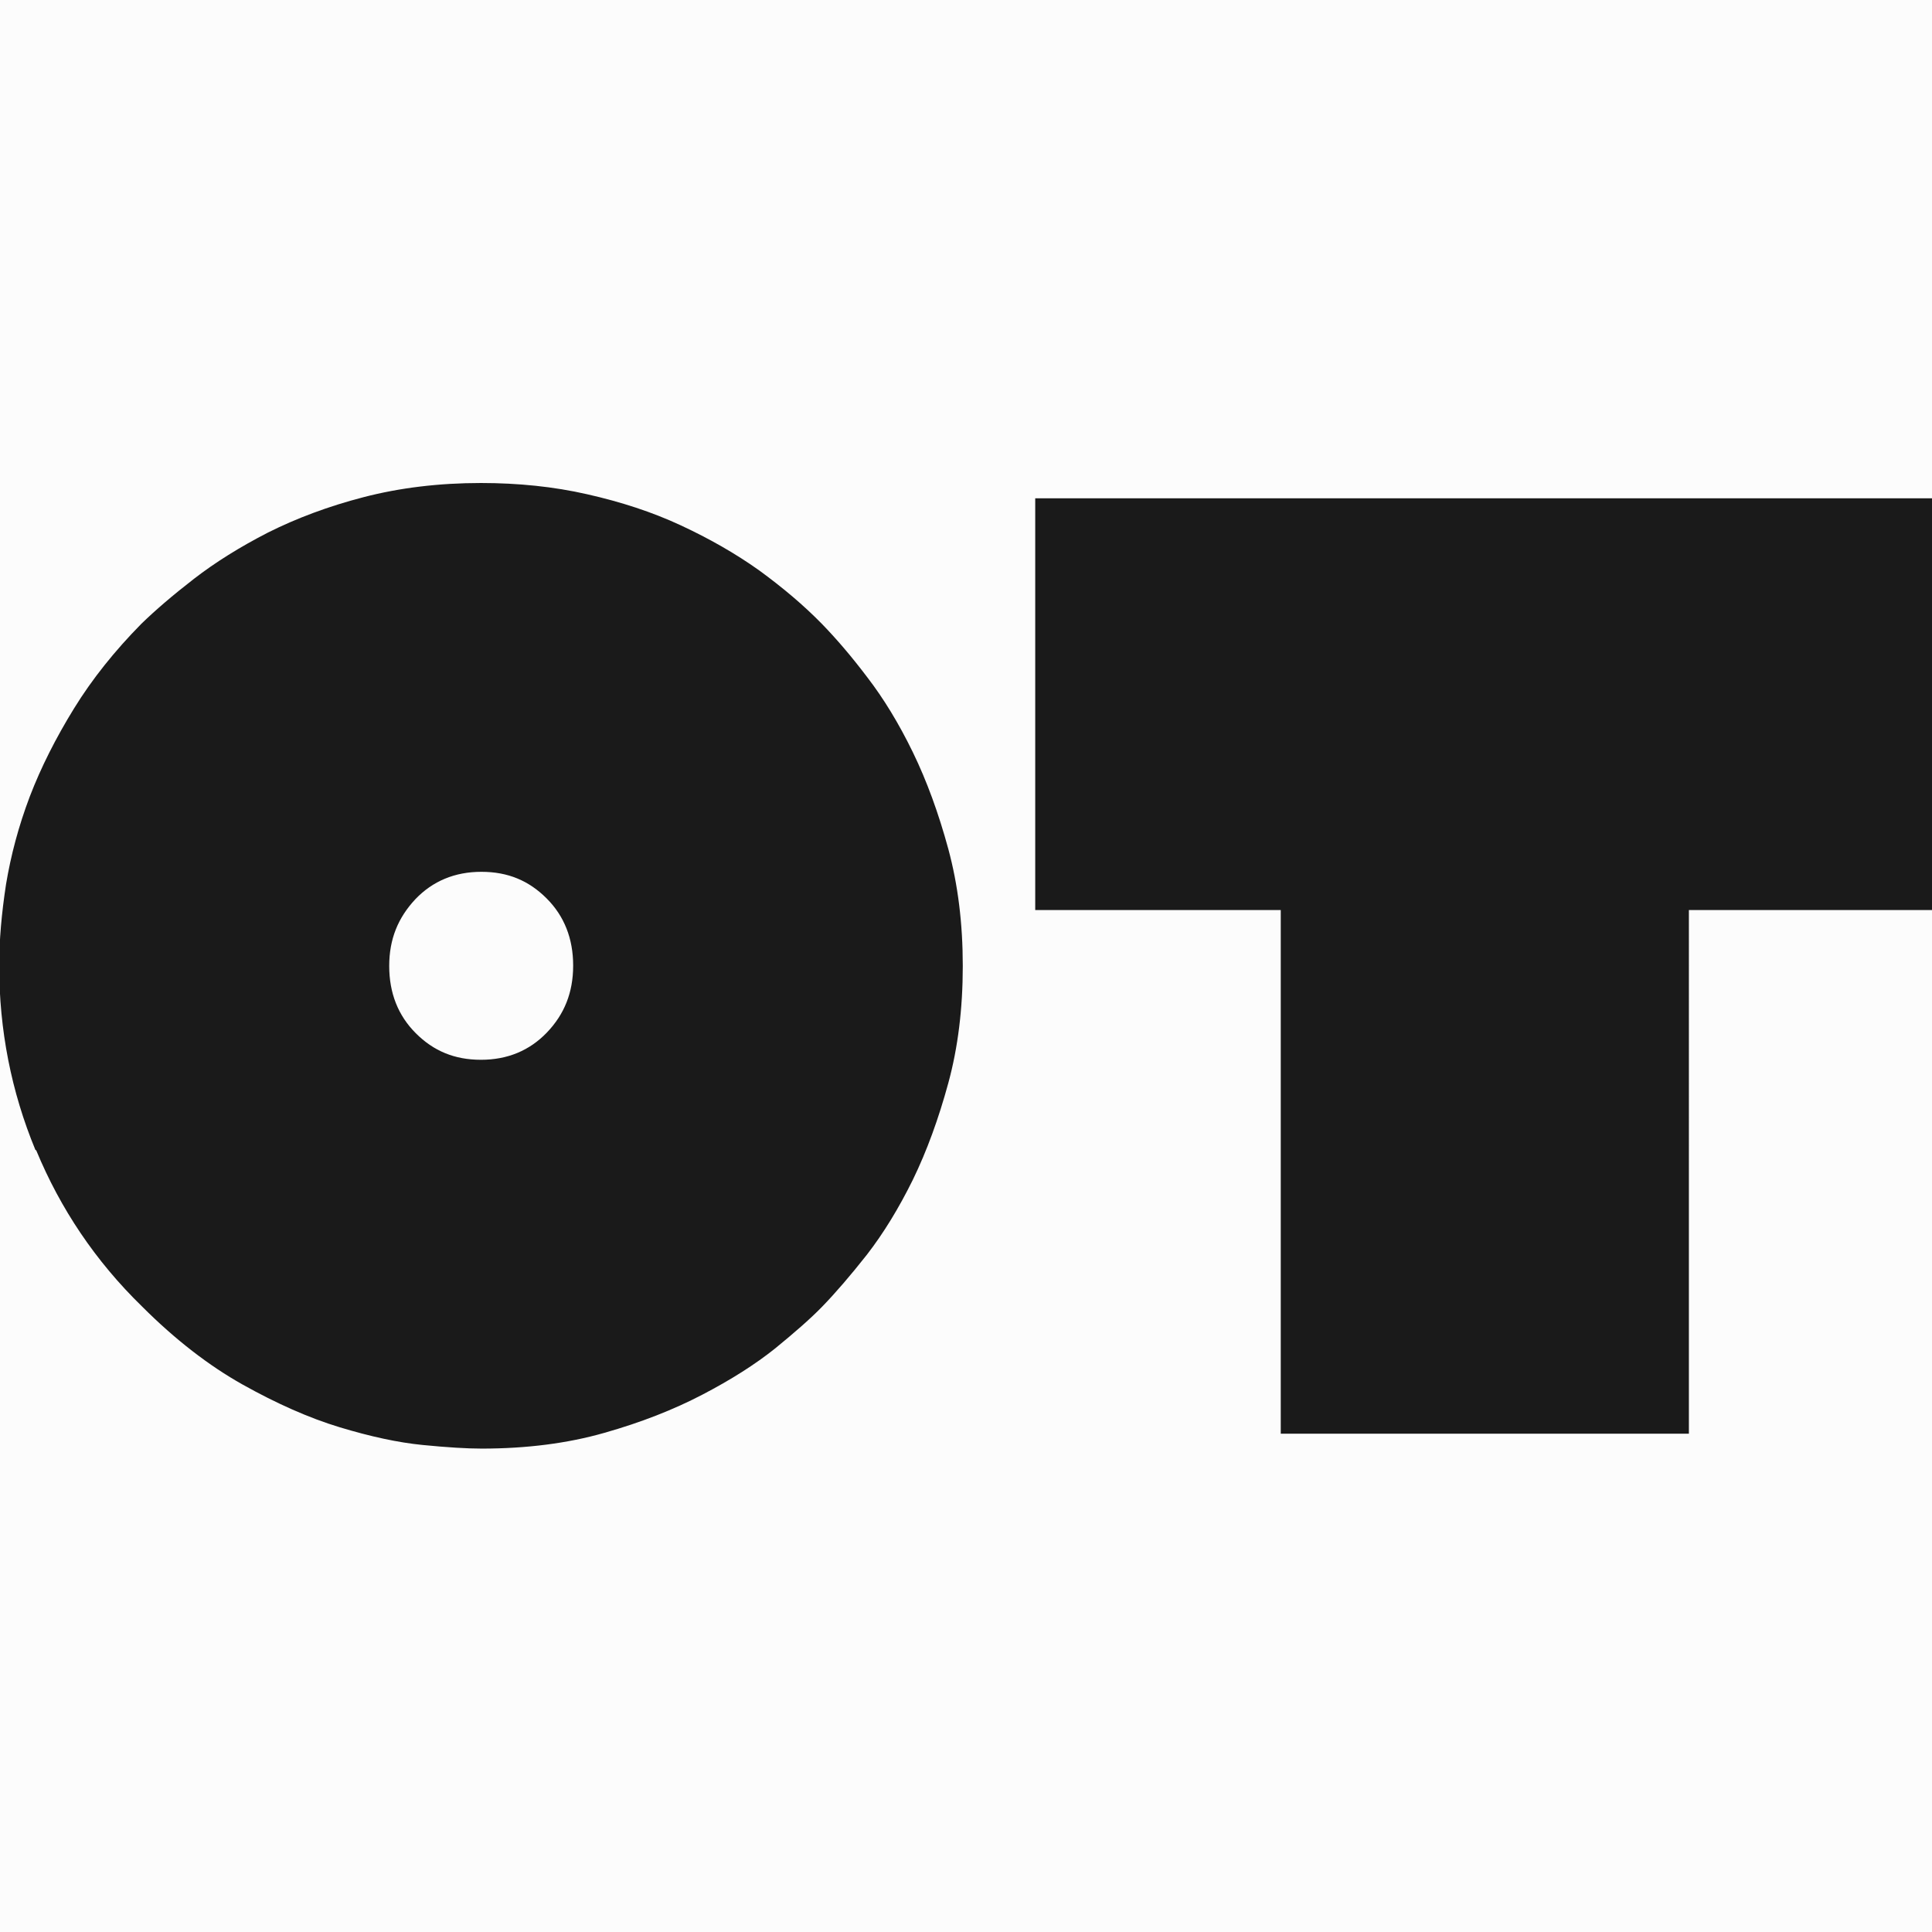 <svg xmlns="http://www.w3.org/2000/svg" viewBox="0 0 48 48" width="48" height="48">
  <path fill="#fcfcfc" d="M0 0h48v48H0z"/>
  <path fill="#1a1a1a" d="M10.32 22.34c.43-.45.98-.68 1.64-.68s1.18.22 1.62.66c.44.44.66 1 .66 1.67s-.22 1.21-.65 1.66c-.43.45-.98.68-1.64.68s-1.18-.22-1.62-.66c-.44-.44-.66-1-.66-1.67s.22-1.2.65-1.66M.9 28.58c.6 1.45 1.47 2.75 2.63 3.88.82.82 1.66 1.47 2.5 1.94.84.47 1.65.83 2.41 1.06.76.23 1.45.38 2.06.44.61.06 1.1.09 1.47.09 1.11 0 2.13-.13 3.04-.39.92-.26 1.73-.58 2.44-.95s1.31-.75 1.81-1.15c.49-.4.89-.75 1.17-1.04.33-.34.7-.77 1.11-1.29.41-.53.79-1.15 1.14-1.86.35-.72.64-1.52.88-2.4.24-.88.36-1.85.36-2.91s-.12-2.02-.36-2.91c-.24-.88-.53-1.68-.88-2.4s-.73-1.34-1.13-1.86c-.4-.53-.78-.97-1.13-1.33-.45-.46-.97-.9-1.56-1.33-.59-.42-1.24-.79-1.95-1.12-.71-.33-1.48-.58-2.32-.77-.83-.19-1.72-.28-2.64-.28-1.05 0-2.02.12-2.91.35-.89.23-1.68.53-2.38.88-.7.36-1.31.74-1.84 1.15-.53.41-.96.78-1.31 1.12-.66.67-1.22 1.37-1.67 2.1-.45.73-.82 1.46-1.1 2.19-.28.74-.47 1.46-.59 2.18-.11.72-.17 1.39-.17 2.02 0 1.6.3 3.13.9 4.58Zm24.82-16.2v10.23h6.1v13.01h10.14V22.61H48V12.38H25.72Z"/>
</svg>
